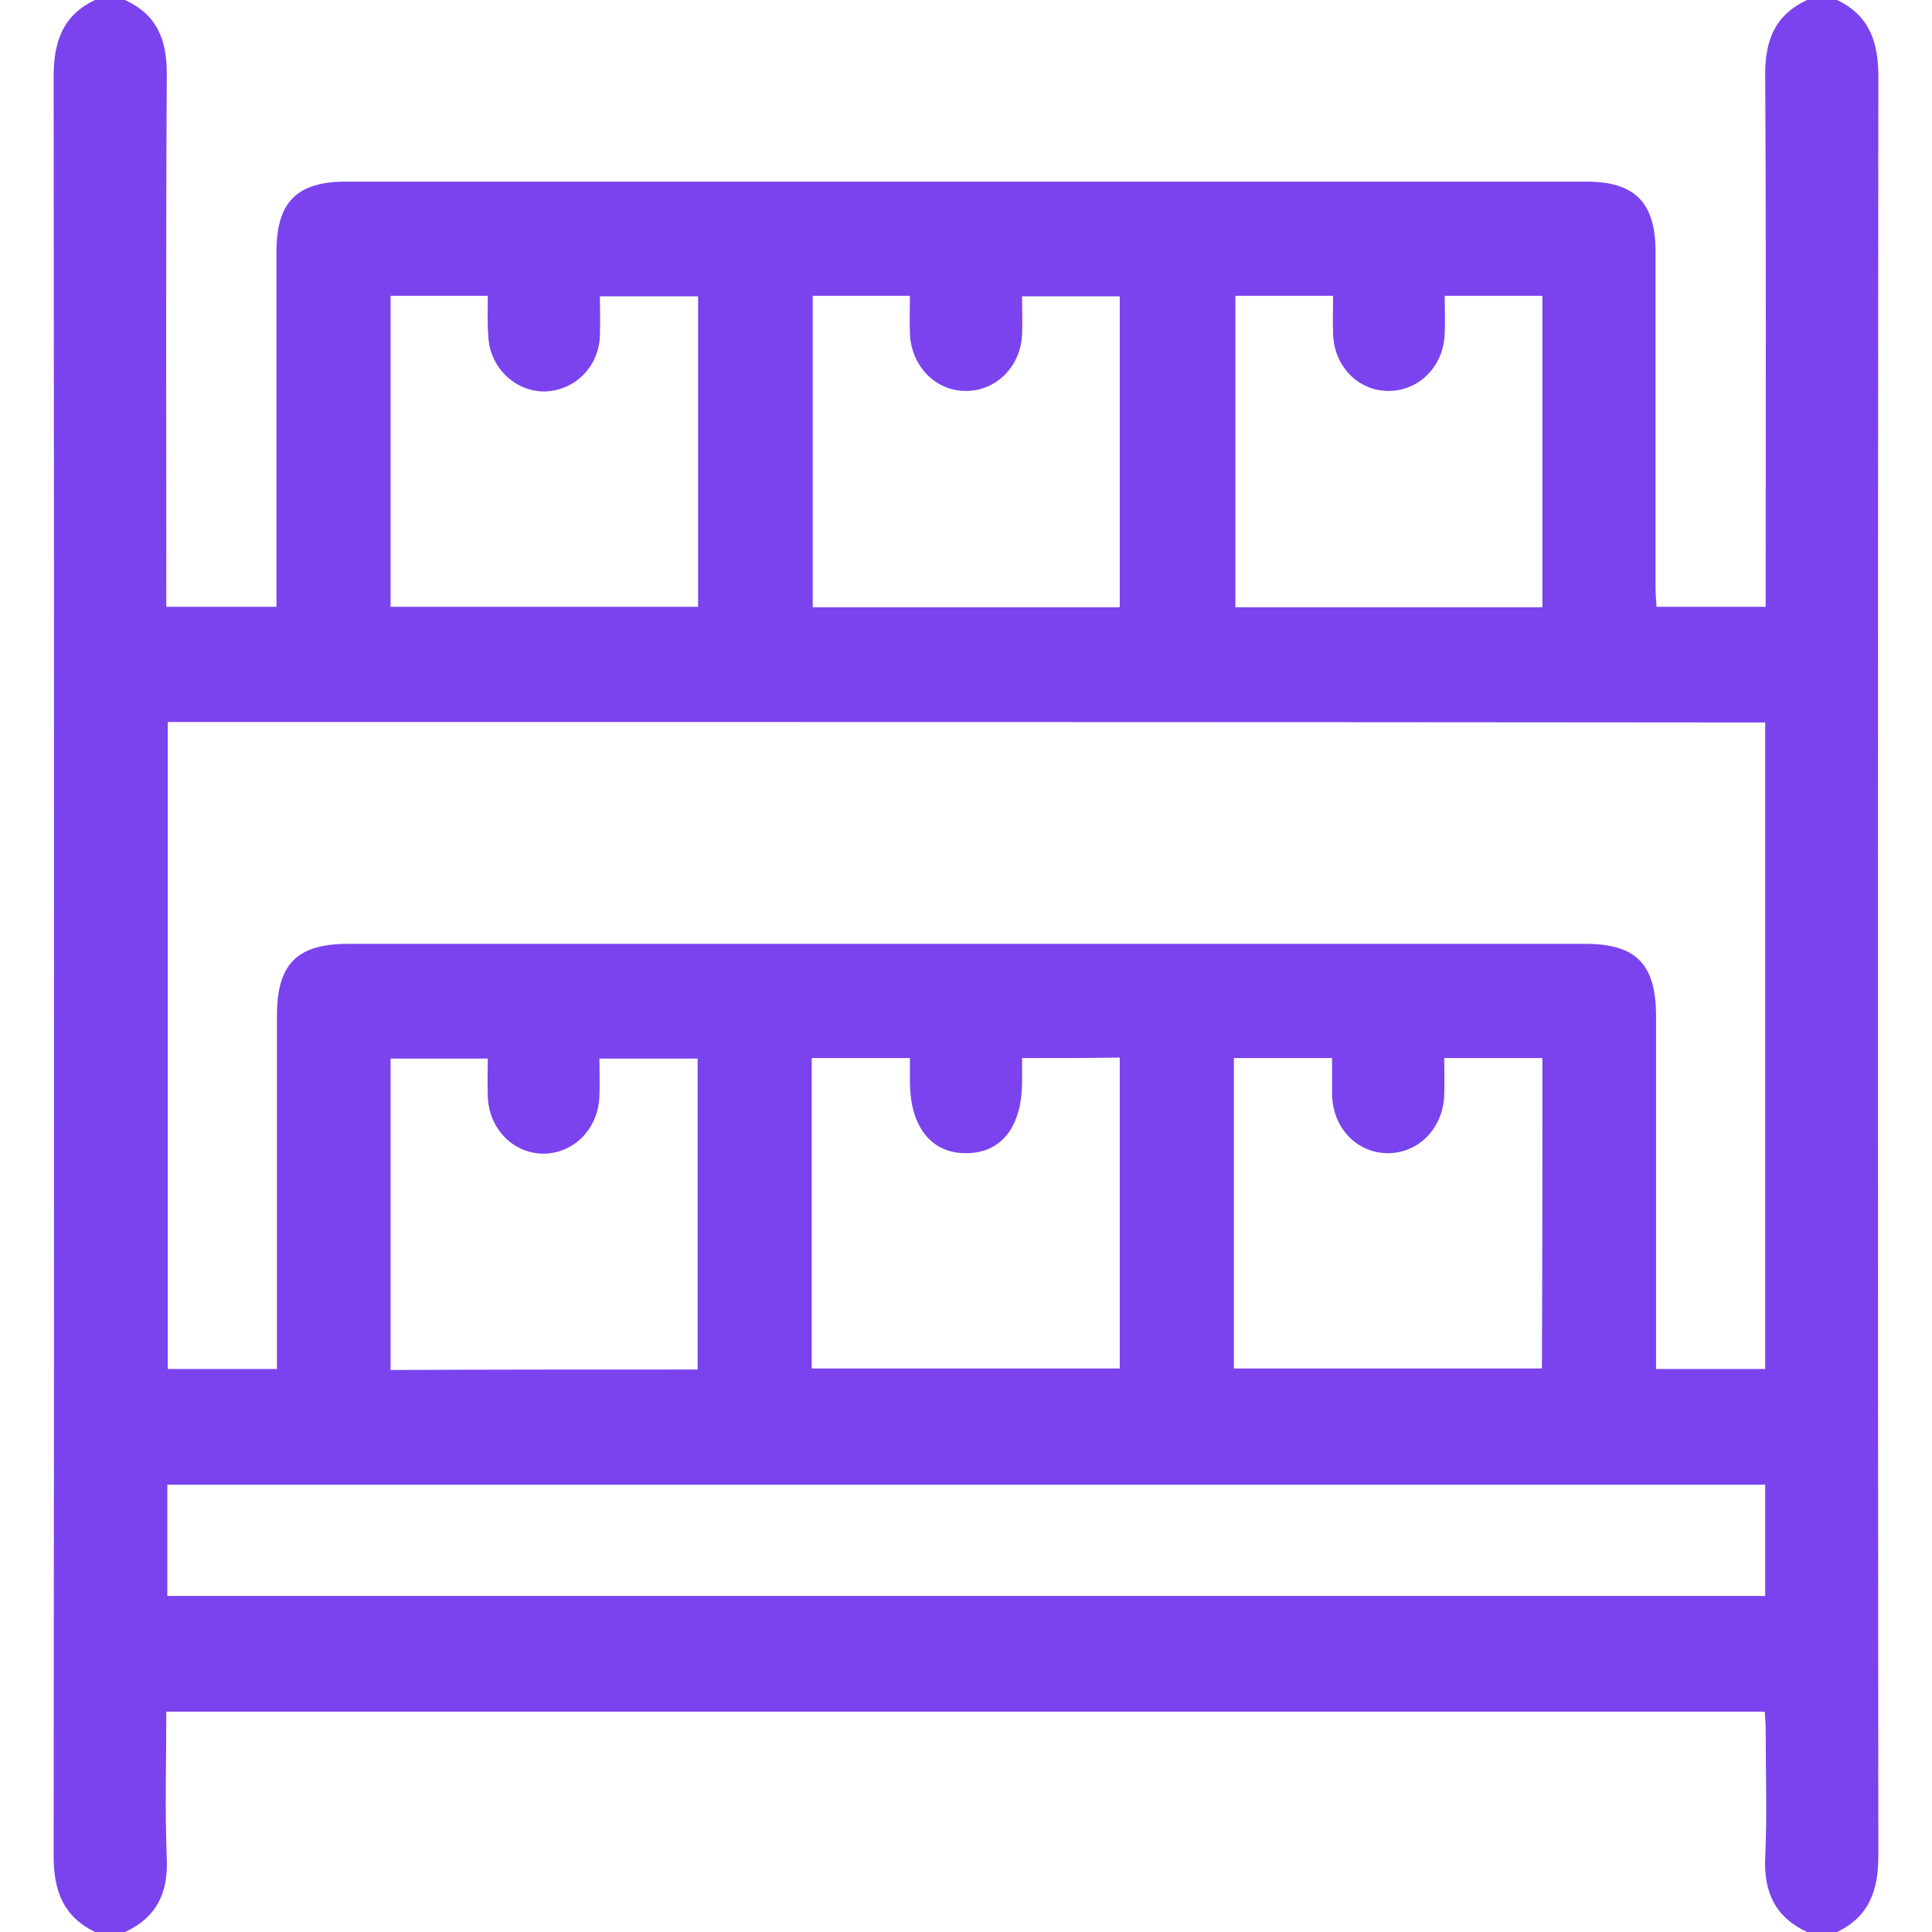 <?xml version="1.0" encoding="UTF-8"?> <svg xmlns="http://www.w3.org/2000/svg" width="72" height="72" viewBox="0 0 72 72" fill="none"><path d="M4.656 72C4.285 72 3.913 72 3.542 72C2.353 71.419 2 70.463 2 69.169C2.019 47.062 2.019 24.938 2 2.831C2 1.538 2.353 0.562 3.542 0C3.913 0 4.285 0 4.656 0C5.845 0.544 6.216 1.462 6.216 2.756C6.179 9.113 6.198 15.45 6.198 21.806C6.198 22.069 6.198 22.35 6.198 22.613C7.609 22.613 8.928 22.613 10.303 22.613C10.303 22.294 10.303 22.012 10.303 21.75C10.303 17.625 10.303 13.5 10.303 9.375C10.303 7.537 11.064 6.769 12.884 6.769C28.301 6.769 43.699 6.769 59.115 6.769C60.917 6.769 61.697 7.537 61.697 9.375C61.697 13.519 61.697 17.663 61.697 21.825C61.697 22.087 61.716 22.369 61.734 22.613C63.128 22.613 64.446 22.613 65.802 22.613C65.802 22.294 65.802 22.012 65.802 21.731C65.802 15.412 65.821 9.075 65.784 2.756C65.784 1.462 66.174 0.544 67.344 0C67.715 0 68.087 0 68.458 0C69.647 0.562 70 1.538 70 2.831C69.981 24.938 69.981 47.062 70 69.169C70 70.463 69.647 71.438 68.458 72C68.087 72 67.715 72 67.344 72C66.174 71.456 65.728 70.537 65.784 69.244C65.858 67.65 65.802 66.056 65.802 64.463C65.802 64.237 65.784 64.013 65.765 63.788C45.872 63.788 26.072 63.788 6.198 63.788C6.198 65.644 6.142 67.444 6.216 69.244C6.272 70.537 5.845 71.456 4.656 72ZM6.253 26.906C6.253 34.969 6.253 42.994 6.253 51.019C7.609 51.019 8.928 51.019 10.321 51.019C10.321 50.7 10.321 50.419 10.321 50.156C10.321 46.05 10.321 41.962 10.321 37.856C10.321 35.925 11.064 35.175 12.977 35.175C28.338 35.175 43.718 35.175 59.078 35.175C60.973 35.175 61.716 35.925 61.716 37.875C61.716 41.981 61.716 46.069 61.716 50.175C61.716 50.456 61.716 50.719 61.716 51.019C63.128 51.019 64.465 51.019 65.784 51.019C65.784 42.956 65.784 34.95 65.784 26.925C45.909 26.906 26.091 26.906 6.253 26.906ZM65.784 55.331C45.891 55.331 26.072 55.331 6.235 55.331C6.235 56.737 6.235 58.087 6.235 59.475C26.091 59.475 45.928 59.475 65.784 59.475C65.784 58.087 65.784 56.737 65.784 55.331ZM18.178 11.025C16.915 11.025 15.745 11.025 14.556 11.025C14.556 14.906 14.556 18.769 14.556 22.613C18.401 22.613 22.209 22.613 26.016 22.613C26.016 18.731 26.016 14.887 26.016 11.044C24.791 11.044 23.602 11.044 22.357 11.044C22.357 11.569 22.376 12.037 22.357 12.506C22.32 13.669 21.429 14.55 20.314 14.588C19.2 14.606 18.234 13.688 18.197 12.506C18.16 12.037 18.178 11.569 18.178 11.025ZM57.481 22.631C57.481 18.731 57.481 14.887 57.481 11.025C56.255 11.025 55.085 11.025 53.84 11.025C53.84 11.512 53.859 11.981 53.84 12.431C53.803 13.631 52.912 14.55 51.779 14.569C50.627 14.588 49.698 13.65 49.68 12.412C49.661 11.963 49.68 11.494 49.68 11.025C48.417 11.025 47.228 11.025 46.039 11.025C46.039 14.906 46.039 18.769 46.039 22.631C49.847 22.631 53.636 22.631 57.481 22.631ZM25.998 51.038C25.998 47.138 25.998 43.294 25.998 39.45C24.772 39.45 23.583 39.45 22.339 39.45C22.339 39.938 22.357 40.388 22.339 40.837C22.302 42.038 21.429 42.956 20.296 42.994C19.144 43.013 18.215 42.075 18.178 40.856C18.16 40.388 18.178 39.938 18.178 39.45C16.915 39.45 15.745 39.45 14.556 39.45C14.556 43.331 14.556 47.194 14.556 51.056C18.382 51.038 22.153 51.038 25.998 51.038ZM57.481 39.431C56.218 39.431 55.048 39.431 53.822 39.431C53.822 39.919 53.84 40.35 53.822 40.8C53.785 42.038 52.875 42.975 51.723 42.975C50.571 42.975 49.661 42.038 49.643 40.781C49.643 40.331 49.643 39.862 49.643 39.431C48.361 39.431 47.191 39.431 45.984 39.431C45.984 43.312 45.984 47.156 45.984 51C49.828 51 53.655 51 57.462 51C57.481 47.119 57.481 43.312 57.481 39.431ZM41.73 22.631C41.73 18.731 41.73 14.906 41.73 11.044C40.486 11.044 39.316 11.044 38.09 11.044C38.09 11.55 38.108 11.981 38.09 12.431C38.052 13.631 37.161 14.55 36.028 14.569C34.876 14.588 33.948 13.65 33.91 12.412C33.892 11.944 33.91 11.494 33.91 11.025C32.647 11.025 31.477 11.025 30.288 11.025C30.288 14.906 30.288 18.769 30.288 22.631C34.115 22.631 37.904 22.631 41.73 22.631ZM38.09 39.431C38.09 39.75 38.09 40.013 38.09 40.294C38.09 41.981 37.328 42.975 36.009 42.975C34.709 42.994 33.91 41.981 33.91 40.312C33.91 40.013 33.91 39.731 33.91 39.431C32.629 39.431 31.459 39.431 30.251 39.431C30.251 43.312 30.251 47.138 30.251 51C34.096 51 37.922 51 41.73 51C41.73 47.119 41.73 43.275 41.73 39.413C40.504 39.431 39.334 39.431 38.09 39.431Z" fill="#7A43EE"></path></svg> 